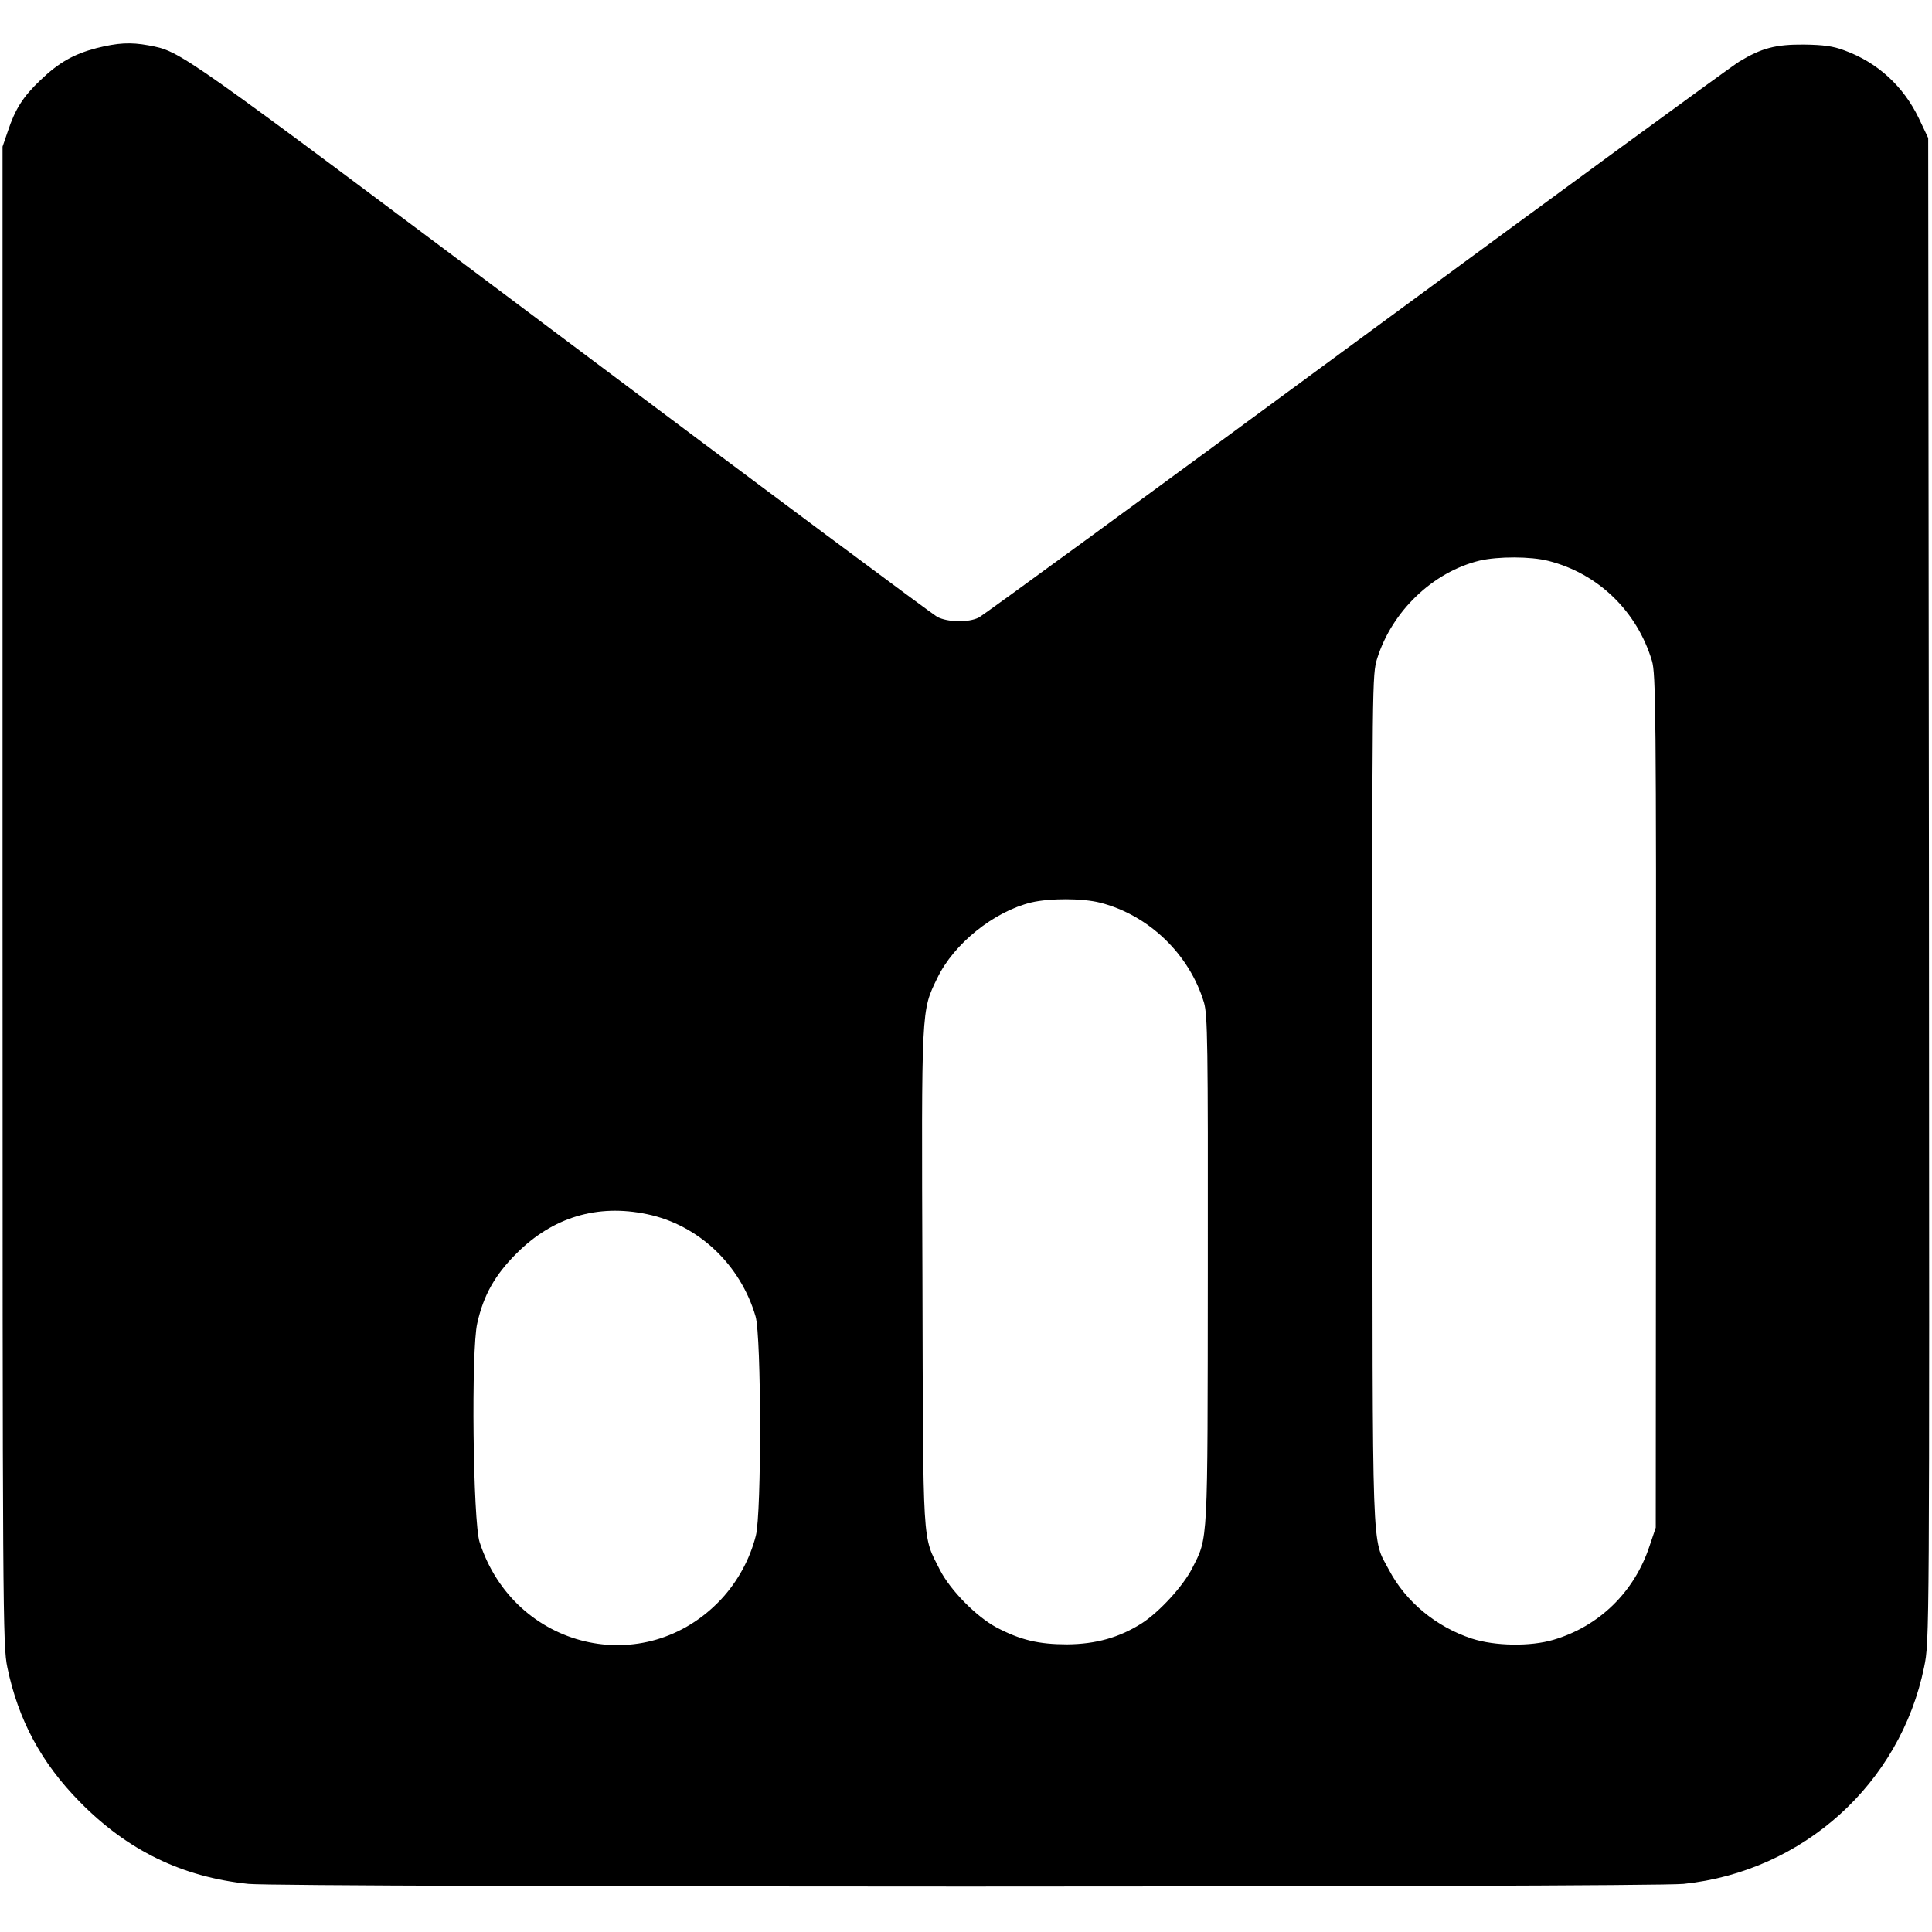<?xml version="1.0" standalone="no"?>
<!DOCTYPE svg PUBLIC "-//W3C//DTD SVG 20010904//EN"
 "http://www.w3.org/TR/2001/REC-SVG-20010904/DTD/svg10.dtd">
<svg version="1.0" xmlns="http://www.w3.org/2000/svg"
 width="763pt" height="763pt" viewBox="0 0 763 763"
 preserveAspectRatio="xMidYMid meet">
<g transform="translate(0,763) scale(0.1,-0.1)"
fill="#000000" stroke="none">
<path d="M381 7440 c-91 -24 -149 -57 -223 -128 -66 -63 -98 -112 -127 -200
l-21 -61 0 -2958 c0 -2849 1 -2961 19 -3048 43 -207 134 -377 286 -531 188
-192 405 -297 666 -324 140 -14 5528 -14 5668 0 472 49 856 396 950 857 21
102 21 104 19 3070 l-3 2968 -37 78 c-61 127 -164 221 -294 268 -44 17 -84 22
-159 23 -113 1 -168 -14 -256 -67 -30 -18 -711 -516 -1514 -1107 -803 -591
-1473 -1081 -1490 -1089 -40 -20 -122 -19 -164 3 -18 10 -689 509 -1490 1110
-1522 1141 -1494 1122 -1625 1147 -71 13 -121 10 -205 -11z m5734 -2025 c197
-50 350 -199 409 -395 15 -50 17 -199 16 -1739 l-1 -1684 -25 -74 c-60 -181
-199 -316 -379 -369 -91 -27 -231 -25 -323 5 -140 46 -260 145 -326 270 -70
133 -65 5 -66 1859 -1 1658 -1 1678 19 1742 59 187 220 341 404 386 73 17 202
17 272 -1z m-1770 -1350 c192 -49 353 -204 410 -395 14 -49 16 -155 15 -1055
-1 -1098 2 -1053 -62 -1179 -35 -69 -129 -172 -199 -217 -88 -56 -181 -82
-294 -83 -113 0 -185 17 -280 67 -80 43 -182 147 -223 227 -70 139 -66 71 -69
1151 -4 1079 -5 1055 59 1187 65 135 223 262 371 298 73 17 201 17 272 -1z
m-1790 -1230 c203 -42 369 -199 429 -404 23 -79 24 -777 1 -866 -24 -94 -72
-181 -137 -251 -300 -320 -817 -198 -954 226 -26 81 -34 760 -9 865 25 111 70
190 155 275 143 143 319 196 515 155z"/>
</g>
</svg>
